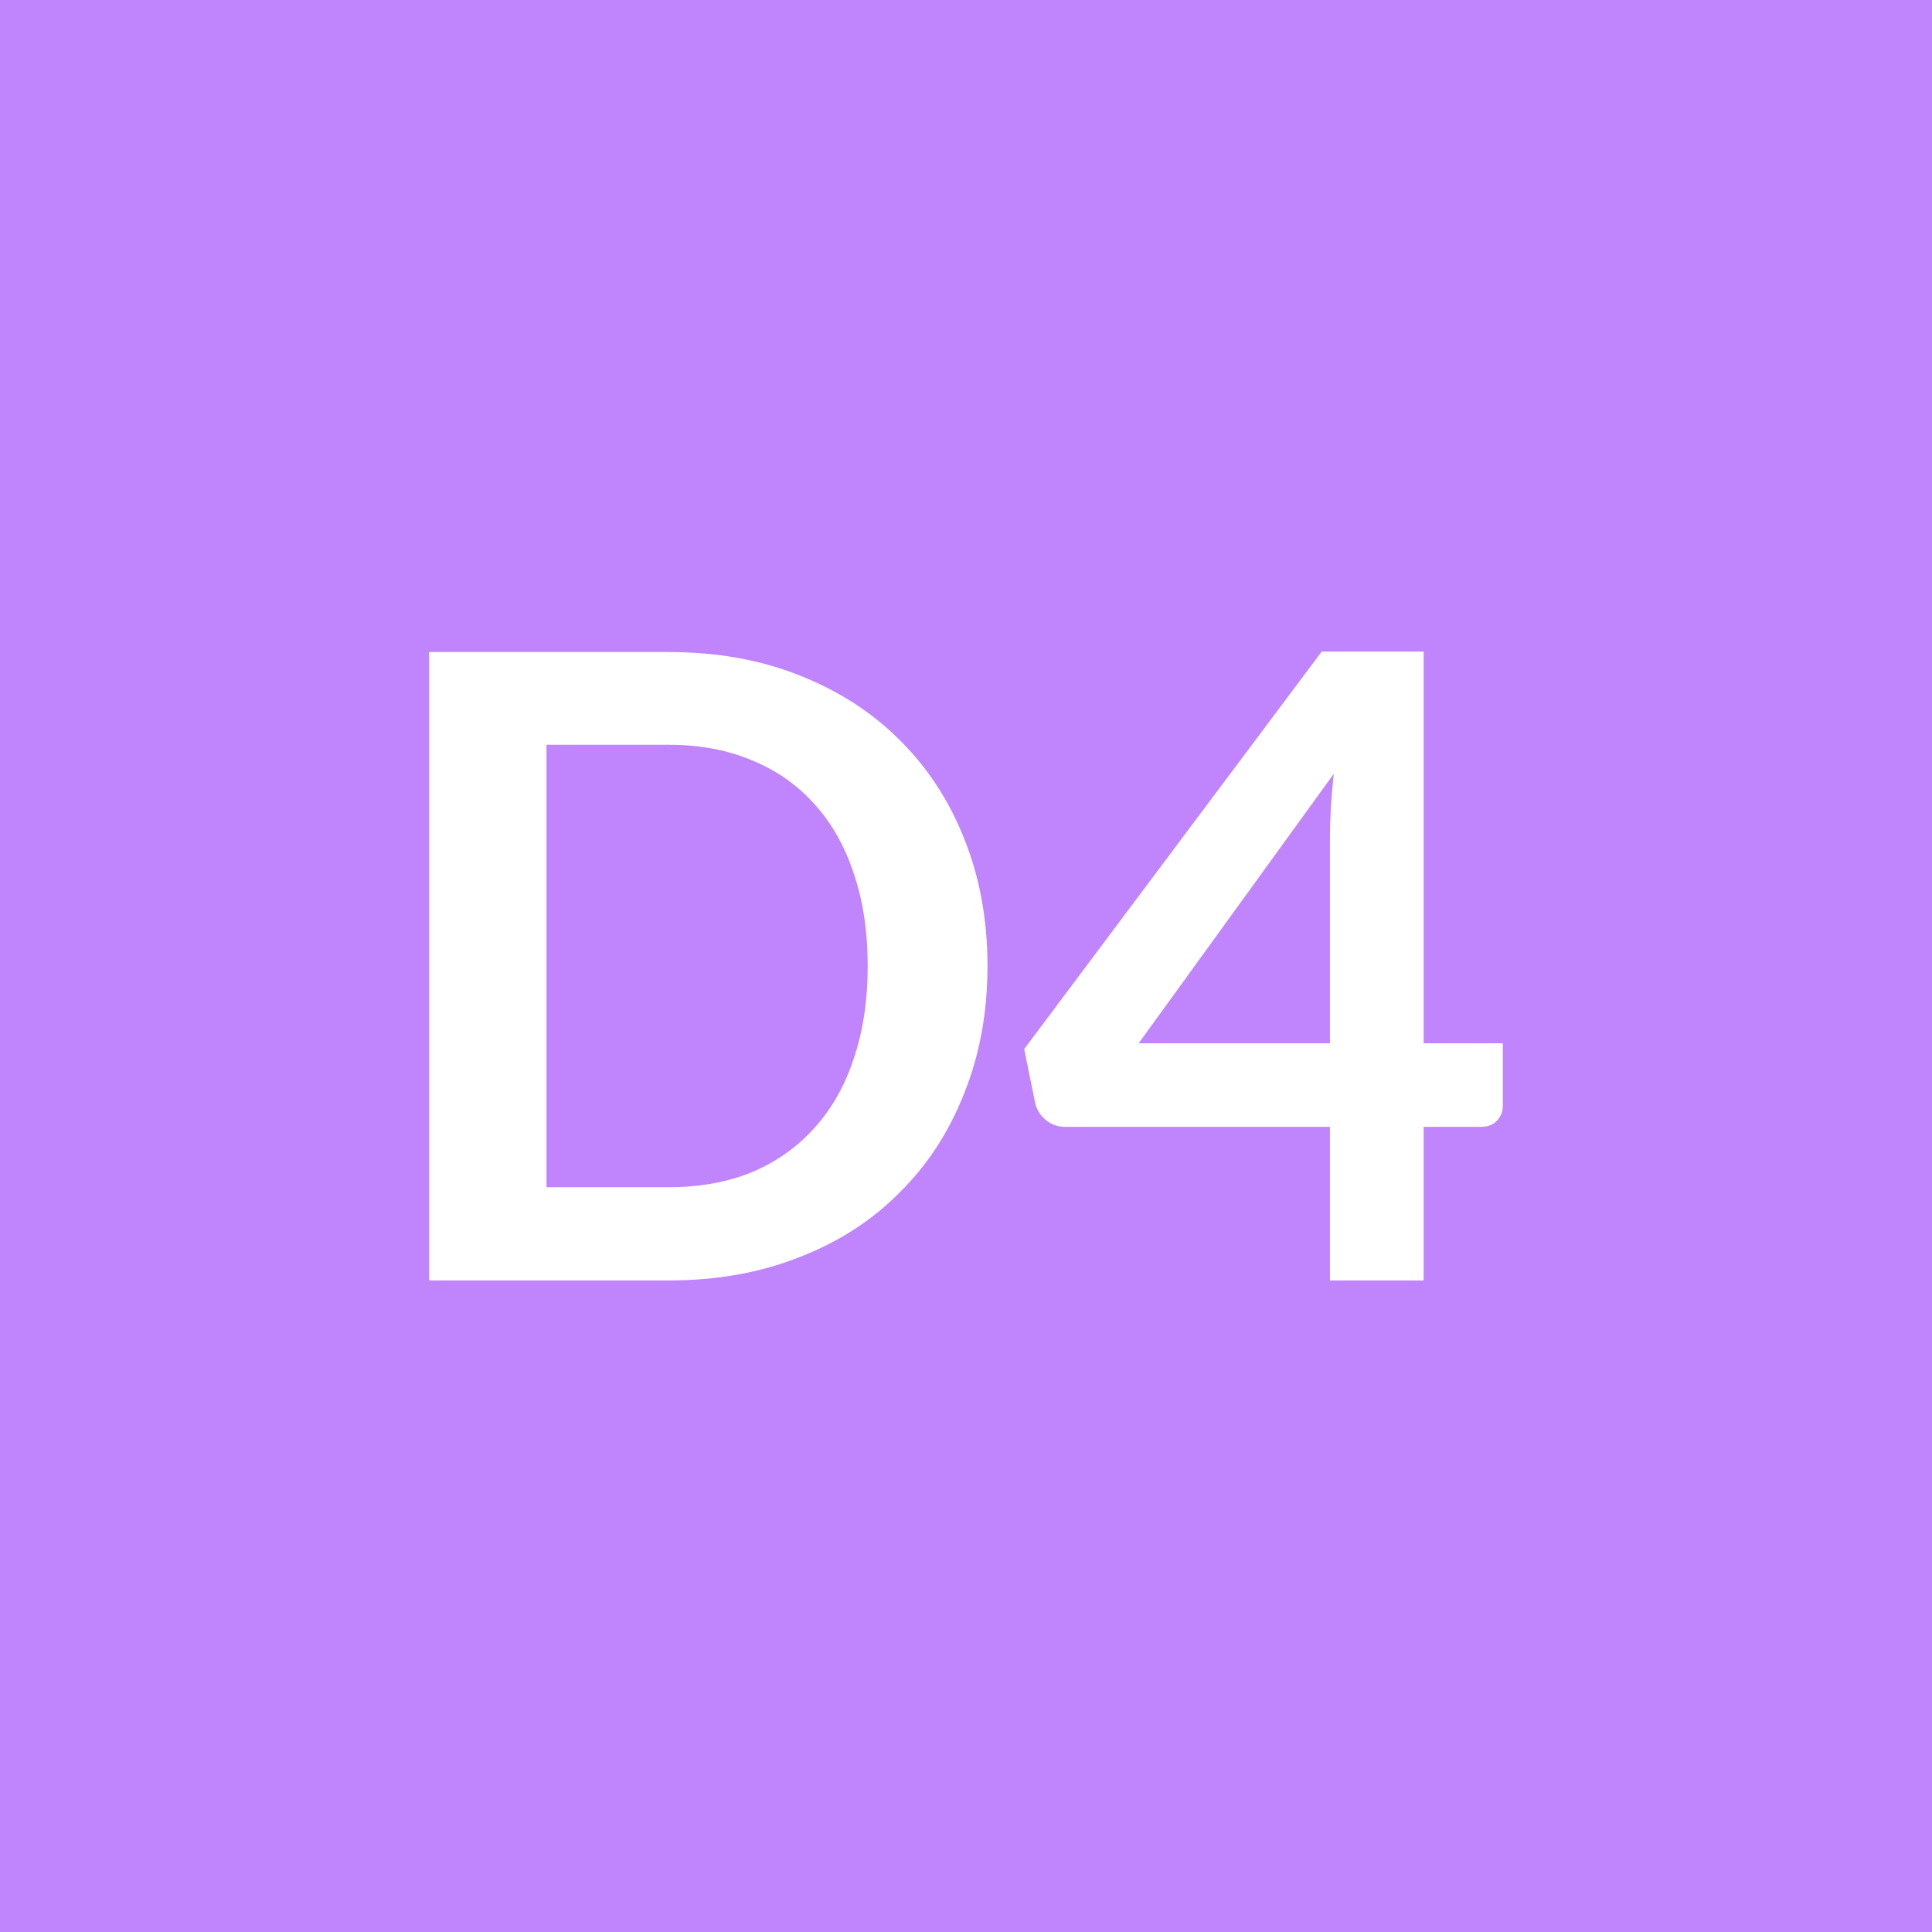 <svg xmlns="http://www.w3.org/2000/svg" width="40" height="40" viewBox="0 0 40 40"><rect width="100%" height="100%" fill="#c084fc"/><path fill="#ffffff" d="M20.445 20q0 1.43-.48 2.63-.47 1.2-1.34 2.06-.86.87-2.08 1.34-1.21.48-2.7.48h-4.96V13.5h4.96q1.49 0 2.7.48 1.22.48 2.08 1.34.87.86 1.34 2.05.48 1.2.48 2.63m-2.48 0q0-1.07-.29-1.92-.28-.85-.82-1.44-.53-.59-1.29-.9-.76-.32-1.72-.32h-2.53v9.16h2.53q.96 0 1.72-.31.76-.32 1.29-.91.54-.59.82-1.44.29-.85.29-1.92m5.61 1.6h3.96v-4.25q0-.61.08-1.33zm5.9 0h1.64v1.29q0 .18-.12.31t-.33.13h-1.19v3.18h-1.94v-3.18h-5.49q-.22 0-.39-.14t-.22-.34l-.23-1.13 6.16-8.23h2.11z"/></svg>